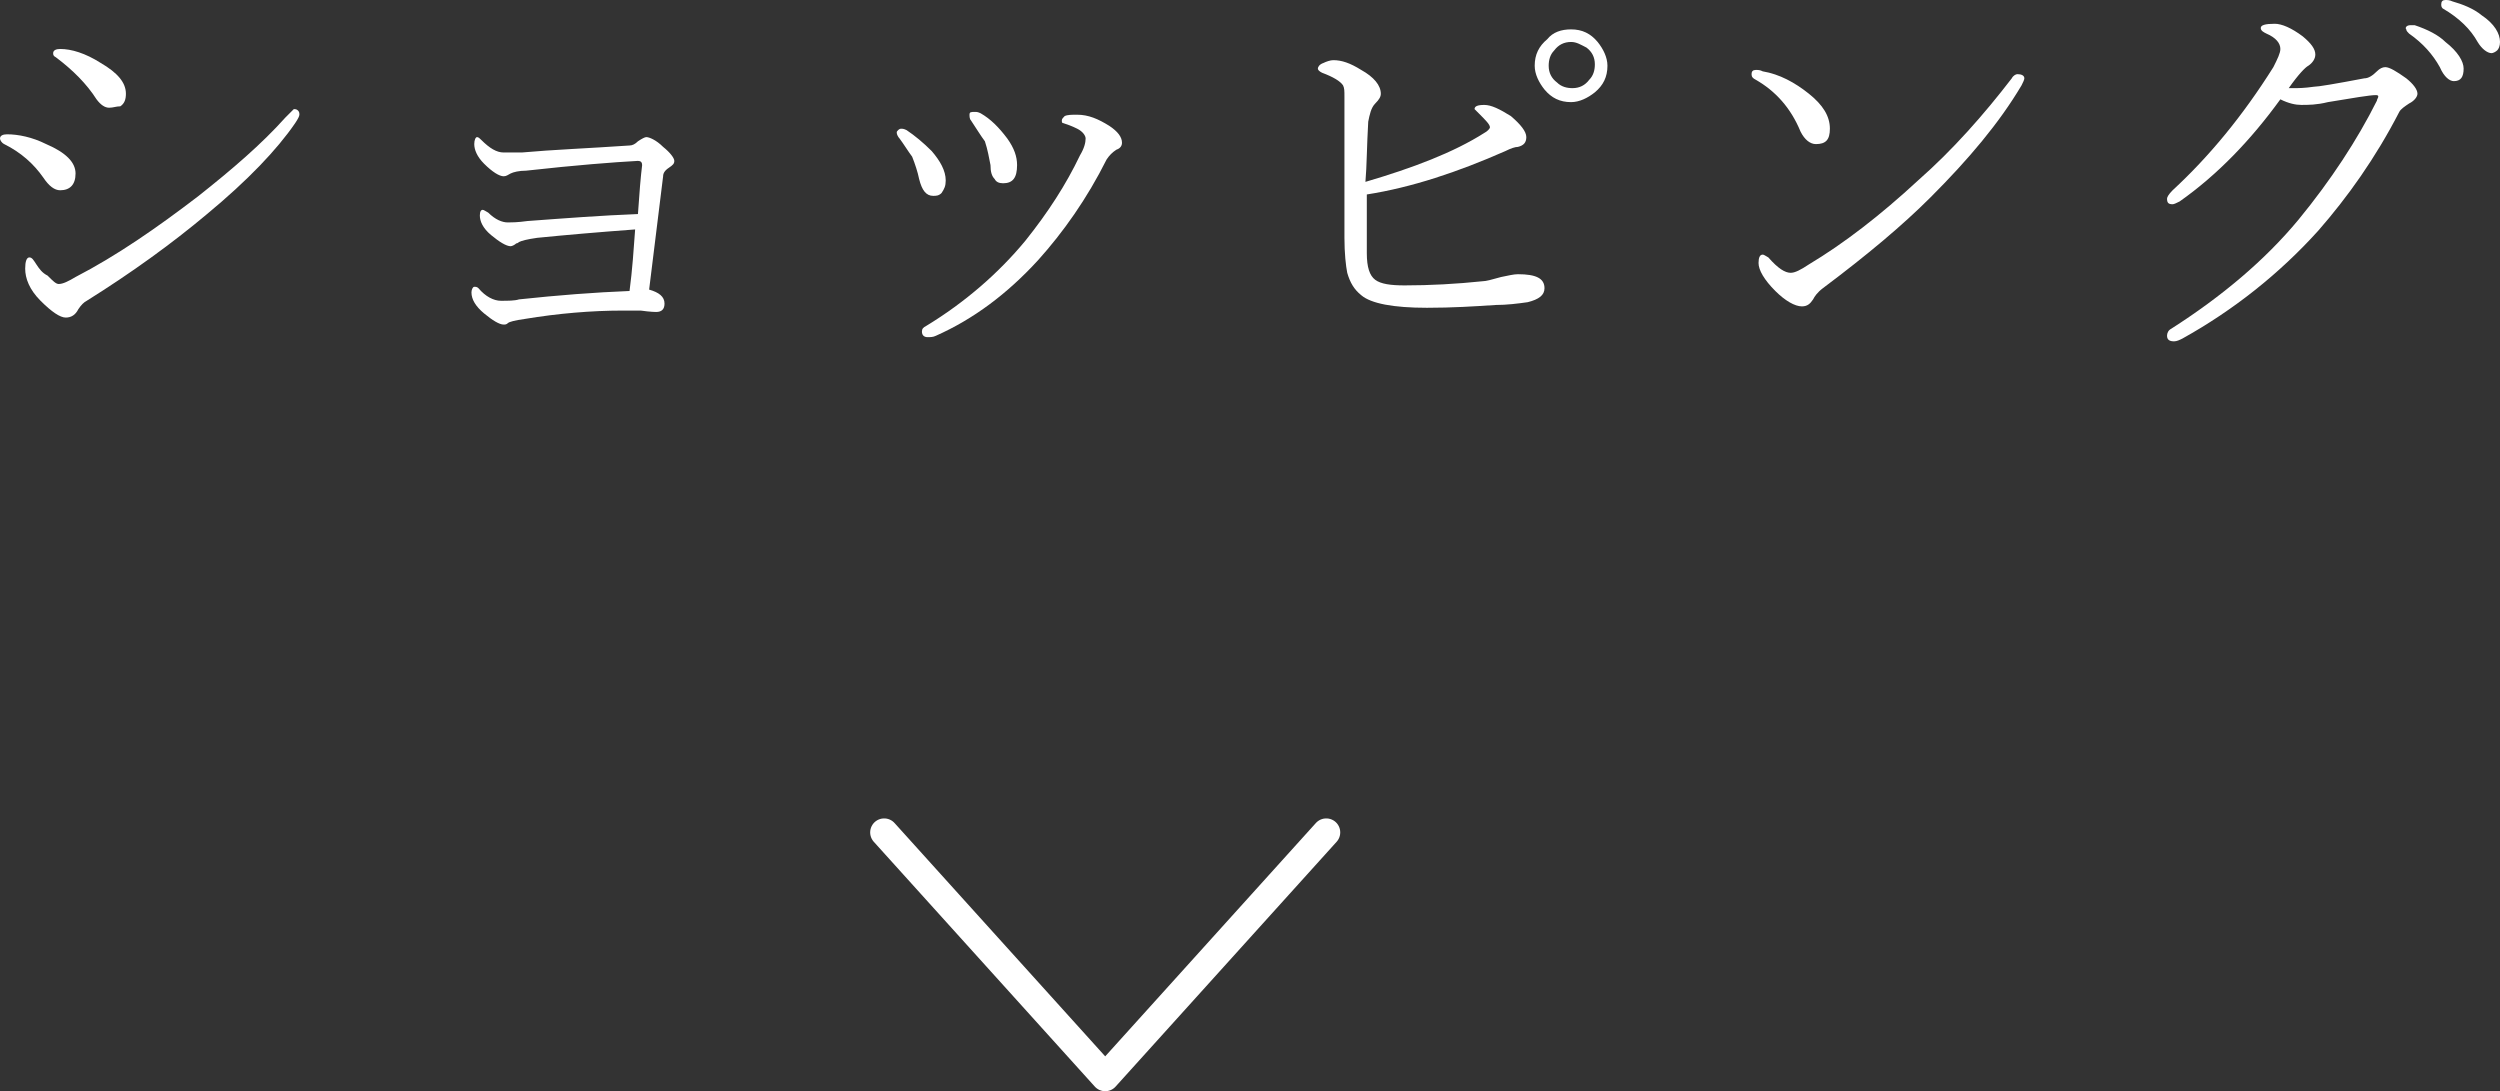 <?xml version="1.0" encoding="utf-8"?>
<!-- Generator: Adobe Illustrator 20.1.0, SVG Export Plug-In . SVG Version: 6.00 Build 0)  -->
<svg version="1.1" id="レイヤー_1" xmlns="http://www.w3.org/2000/svg" xmlns:xlink="http://www.w3.org/1999/xlink" x="0px"
	 y="0px" width="178.7px" height="78px" viewBox="0 0 178.7 78" style="enable-background:new 0 0 178.7 78;" xml:space="preserve">
<rect x="0" y="0" width="178.7" height="78" fill="#333333" stroke="none"/>
<style type="text/css">
	.st0{fill:#FFFFFF;}
	
		.st1{fill-rule:evenodd;clip-rule:evenodd;fill:none;stroke:#FFFFFF;stroke-width:2;stroke-linecap:round;stroke-linejoin:round;stroke-miterlimit:10;}
</style>
<g>
	<path class="st0" d="M0.3,10.3C0.1,10.2,0,10,0,9.9c0-0.2,0.2-0.3,0.5-0.3c0.8,0,1.8,0.2,2.8,0.7c1.4,0.6,2.1,1.3,2.1,2.1
		c0,0.8-0.4,1.2-1.1,1.2c-0.4,0-0.8-0.3-1.2-0.9C2.4,11.7,1.5,10.9,0.3,10.3z M4.2,20.3c0.3,0,0.7-0.2,1.2-0.5
		c2.9-1.5,5.8-3.5,8.8-5.8c2.4-1.9,4.5-3.7,6.2-5.6c0.4-0.4,0.6-0.6,0.6-0.6c0.1,0,0.2,0,0.3,0.1c0.1,0.1,0.1,0.2,0.1,0.3
		c0,0.1-0.1,0.3-0.3,0.6c-1.3,1.9-3.4,4.1-6.3,6.5c-2.5,2.1-5.4,4.2-8.6,6.2c-0.2,0.1-0.4,0.3-0.6,0.6c-0.2,0.4-0.5,0.6-0.9,0.6
		c-0.4,0-1-0.4-1.8-1.2c-0.8-0.8-1.1-1.6-1.1-2.3c0-0.5,0.1-0.8,0.3-0.8c0.2,0,0.3,0.2,0.5,0.5c0.2,0.3,0.4,0.6,0.8,0.8
		C3.8,20.1,4,20.3,4.2,20.3z M4,4.1C3.8,4,3.8,3.9,3.8,3.8c0-0.2,0.2-0.3,0.5-0.3c0.8,0,1.8,0.3,2.9,1c1.2,0.7,1.8,1.4,1.8,2.2
		c0,0.4-0.1,0.7-0.4,0.9C8.3,7.6,8.1,7.7,7.8,7.7c-0.3,0-0.6-0.2-0.9-0.6C6.2,6,5.2,5,4,4.1z"/>
	<path class="st0" d="M45.6,15.3c0.1-1.5,0.2-2.7,0.3-3.5c0-0.2-0.1-0.3-0.3-0.3c-1.8,0.1-4.4,0.3-8,0.7c-0.5,0-0.9,0.1-1.1,0.2
		c-0.2,0.1-0.3,0.2-0.5,0.2c-0.3,0-0.8-0.3-1.4-0.9c-0.5-0.5-0.7-1-0.7-1.4c0-0.3,0.1-0.5,0.2-0.5c0.1,0,0.2,0.1,0.3,0.2
		c0.6,0.6,1.1,0.9,1.6,0.9c0.1,0,0.3,0,0.6,0c0.3,0,0.6,0,0.7,0c2.2-0.2,4.8-0.3,7.7-0.5c0.2,0,0.4-0.1,0.6-0.3
		c0.3-0.2,0.5-0.3,0.6-0.3c0.2,0,0.7,0.2,1.2,0.7c0.5,0.4,0.8,0.8,0.8,1c0,0.2-0.1,0.3-0.4,0.5c-0.3,0.2-0.4,0.4-0.4,0.6l-1,8.1
		c0.7,0.2,1.1,0.5,1.1,1c0,0.4-0.2,0.6-0.6,0.6c0,0-0.4,0-1.1-0.1c-0.3,0-0.7,0-1.3,0c-2.2,0-4.6,0.2-7,0.6
		c-0.7,0.1-1.1,0.2-1.2,0.3c-0.1,0.1-0.2,0.1-0.3,0.1c-0.3,0-0.8-0.3-1.4-0.8c-0.6-0.5-0.9-1-0.9-1.5c0-0.2,0.1-0.4,0.2-0.4
		c0.1,0,0.2,0,0.3,0.1c0.5,0.6,1.1,0.9,1.6,0.9c0.5,0,1,0,1.3-0.1c2.8-0.3,5.4-0.5,7.9-0.6c0.2-1.5,0.3-3,0.4-4.4
		c-2.7,0.2-5,0.4-7,0.6c-0.7,0.1-1.1,0.2-1.3,0.3c0,0-0.1,0.1-0.2,0.1c-0.1,0.1-0.3,0.2-0.4,0.2c-0.3,0-0.8-0.3-1.4-0.8
		c-0.6-0.5-0.8-1-0.8-1.4c0-0.3,0.1-0.4,0.2-0.4c0.1,0,0.2,0.1,0.4,0.2c0.5,0.5,1,0.7,1.4,0.7c0.2,0,0.7,0,1.4-0.1
		C40.4,15.6,43,15.4,45.6,15.3z"/>
	<path class="st0" d="M64.3,9.9c-0.1-0.1-0.2-0.3-0.2-0.4c0-0.1,0-0.1,0.1-0.2c0.1-0.1,0.2-0.1,0.2-0.1c0.1,0,0.2,0,0.4,0.1
		c0.6,0.4,1.2,0.9,1.8,1.5c0.6,0.7,1,1.4,1,2.1c0,0.4-0.1,0.6-0.3,0.9c-0.2,0.2-0.4,0.2-0.6,0.2c-0.5,0-0.8-0.4-1-1.2
		c-0.1-0.5-0.3-1.1-0.5-1.6C64.9,10.8,64.6,10.3,64.3,9.9z M77.6,9.9c0-0.2-0.2-0.5-0.6-0.7c-0.4-0.2-0.7-0.3-1-0.4
		c-0.1,0-0.1-0.1-0.1-0.2c0-0.1,0.1-0.2,0.2-0.3c0.2-0.1,0.5-0.1,0.9-0.1c0.8,0,1.5,0.3,2.3,0.8c0.6,0.4,0.9,0.8,0.9,1.2
		c0,0.2-0.1,0.4-0.4,0.5c-0.3,0.2-0.5,0.4-0.7,0.7c-1.4,2.8-3.1,5.2-4.9,7.2c-2.2,2.4-4.6,4.2-7.3,5.4c-0.2,0.1-0.4,0.1-0.6,0.1
		c-0.2,0-0.4-0.1-0.4-0.4c0-0.2,0.1-0.3,0.3-0.4c2.8-1.7,5.2-3.8,7.1-6.1c1.6-2,2.9-4,3.9-6.1C77.5,10.6,77.6,10.2,77.6,9.9z
		 M69.4,8.6c-0.1-0.1-0.1-0.3-0.1-0.4c0-0.2,0.1-0.2,0.4-0.2c0.1,0,0.2,0,0.4,0.1c0.7,0.4,1.3,1,1.9,1.8c0.5,0.7,0.7,1.3,0.7,1.9
		c0,0.9-0.3,1.3-1,1.3c-0.3,0-0.5-0.1-0.6-0.3c-0.2-0.2-0.3-0.5-0.3-1c-0.1-0.5-0.2-1.1-0.4-1.7C70.1,9.7,69.8,9.2,69.4,8.6z"/>
	<path class="st0" d="M97.7,13.9c0,2.3,0,3.7,0,4.2c0,1,0.2,1.6,0.6,1.9c0.4,0.3,1.1,0.4,2.1,0.4c1.8,0,3.7-0.1,5.6-0.3
		c0.2,0,0.6-0.1,1.3-0.3c0.5-0.1,0.9-0.2,1.2-0.2c1.3,0,1.9,0.3,1.9,1c0,0.5-0.4,0.8-1.2,1c-0.7,0.1-1.5,0.2-2.3,0.2
		c-1.5,0.1-3.1,0.2-4.9,0.2c-2.4,0-4-0.3-4.7-0.9c-0.5-0.4-0.8-0.9-1-1.6c-0.1-0.5-0.2-1.4-0.2-2.5l0-10.1c0-0.4,0-0.6-0.1-0.8
		c-0.2-0.3-0.7-0.6-1.5-0.9c-0.2-0.1-0.3-0.2-0.3-0.3c0-0.1,0.1-0.3,0.4-0.4c0.2-0.1,0.5-0.2,0.7-0.2c0.6,0,1.2,0.2,2,0.7
		c0.9,0.5,1.4,1.1,1.4,1.7c0,0.2-0.1,0.4-0.4,0.7c-0.3,0.3-0.4,0.8-0.5,1.3c-0.1,1.7-0.1,3.2-0.2,4.3c3.4-1,6.3-2.1,8.5-3.5
		c0.2-0.1,0.4-0.3,0.4-0.4c0-0.2-0.3-0.5-0.8-1c-0.2-0.2-0.3-0.3-0.3-0.3c0-0.2,0.2-0.3,0.7-0.3c0.5,0,1.1,0.3,1.9,0.8
		c0.7,0.6,1.1,1.1,1.1,1.5c0,0.4-0.2,0.6-0.6,0.7c-0.2,0-0.5,0.1-0.9,0.3C104.2,12.3,100.9,13.4,97.7,13.9z M112.3,2.1
		c0.8,0,1.4,0.3,1.9,0.9c0.4,0.5,0.7,1.1,0.7,1.7c0,0.8-0.3,1.4-0.9,1.9c-0.5,0.4-1.1,0.7-1.7,0.7c-0.8,0-1.4-0.3-1.9-0.9
		c-0.4-0.5-0.7-1.1-0.7-1.7c0-0.8,0.3-1.4,0.9-1.9C111,2.3,111.6,2.1,112.3,2.1z M112.3,3c-0.5,0-0.9,0.2-1.2,0.6
		c-0.3,0.3-0.4,0.7-0.4,1.1c0,0.5,0.2,0.9,0.6,1.2c0.3,0.3,0.7,0.4,1.1,0.4c0.5,0,0.9-0.2,1.2-0.6c0.3-0.3,0.4-0.7,0.4-1.1
		c0-0.5-0.2-0.9-0.6-1.2C113,3.2,112.7,3,112.3,3z"/>
	<path class="st0" d="M125.5,5.7c-0.2-0.1-0.3-0.2-0.3-0.4c0-0.2,0.1-0.3,0.3-0.3c0.2,0,0.3,0,0.5,0.1c1.2,0.2,2.3,0.8,3.3,1.6
		c1,0.8,1.5,1.6,1.5,2.5c0,0.8-0.3,1.1-1,1.1c-0.4,0-0.8-0.3-1.1-0.9C128,7.7,126.9,6.5,125.5,5.7z M128,19.5c0.3,0,0.7-0.2,1.3-0.6
		c2.5-1.5,5.1-3.5,7.8-6c2.5-2.2,4.7-4.7,6.7-7.3c0.1-0.2,0.3-0.3,0.4-0.3c0.3,0,0.5,0.1,0.5,0.3c0,0.1-0.1,0.3-0.2,0.5
		c-1.6,2.7-3.8,5.3-6.5,8c-2,2-4.5,4.1-7.7,6.5c-0.4,0.3-0.6,0.6-0.7,0.8c-0.2,0.3-0.4,0.5-0.8,0.5c-0.5,0-1.2-0.4-1.9-1.1
		c-0.8-0.8-1.2-1.5-1.2-2c0-0.4,0.1-0.6,0.3-0.6c0.1,0,0.2,0.1,0.4,0.2C127.1,19.2,127.6,19.5,128,19.5z"/>
	<path class="st0" d="M163,7.1c-2.1,2.9-4.5,5.4-7.2,7.3c-0.2,0.1-0.4,0.2-0.5,0.2c-0.3,0-0.4-0.1-0.4-0.4c0-0.1,0.1-0.3,0.4-0.6
		c2.6-2.4,5-5.3,7.2-8.8c0.3-0.6,0.5-1,0.5-1.3c0-0.4-0.3-0.8-1-1.1c-0.2-0.1-0.4-0.2-0.4-0.4c0-0.2,0.3-0.3,1-0.3
		c0.5,0,1.2,0.3,2,0.9c0.6,0.5,0.9,0.9,0.9,1.3c0,0.3-0.2,0.6-0.5,0.8c-0.2,0.1-0.7,0.6-1.4,1.6c0.1,0,0.2,0,0.4,0
		c0.3,0,0.7,0,1.4-0.1c0.3,0,1.5-0.2,3.6-0.6c0.3,0,0.6-0.2,0.9-0.5c0.2-0.2,0.4-0.3,0.6-0.3c0.3,0,0.8,0.3,1.5,0.8
		c0.5,0.4,0.8,0.8,0.8,1.1c0,0.2-0.2,0.5-0.6,0.7c-0.3,0.2-0.6,0.4-0.7,0.6c-1.7,3.3-3.7,6.1-5.8,8.5c-2.8,3.1-6.1,5.7-9.7,7.7
		c-0.2,0.1-0.4,0.2-0.6,0.2c-0.3,0-0.5-0.1-0.5-0.4c0-0.2,0.1-0.4,0.3-0.5c3.6-2.3,6.7-4.9,9.1-7.8c2.3-2.8,4.2-5.7,5.6-8.5
		c0-0.1,0.1-0.2,0.1-0.3c0-0.1-0.1-0.1-0.2-0.1c-0.4,0-1.6,0.2-3.4,0.5c-0.8,0.2-1.4,0.2-1.9,0.2C164.1,7.5,163.6,7.4,163,7.1z
		 M172.3,1.8c0.1,0,0.2,0,0.3,0c0.9,0.3,1.7,0.7,2.2,1.2c0.9,0.7,1.3,1.4,1.3,1.9c0,0.6-0.2,0.9-0.7,0.9c-0.3,0-0.7-0.3-1-1
		c-0.5-0.9-1.2-1.7-2.2-2.4c-0.1-0.1-0.2-0.2-0.2-0.3C171.9,2,172,1.8,172.3,1.8z M174.8,0c0.1,0,0.3,0,0.5,0.1
		c0.7,0.2,1.5,0.5,2.1,1c0.9,0.6,1.3,1.3,1.3,1.9c0,0.3-0.1,0.5-0.2,0.6c-0.1,0.1-0.3,0.2-0.4,0.2c-0.3,0-0.7-0.3-1-0.8
		c-0.5-0.9-1.3-1.7-2.5-2.4c-0.1-0.1-0.1-0.2-0.1-0.3C174.5,0.1,174.6,0,174.8,0z"/>
</g>
<polyline class="st1" points="94.8,59.5 79,77 63.2,59.5 "/>
</svg>
